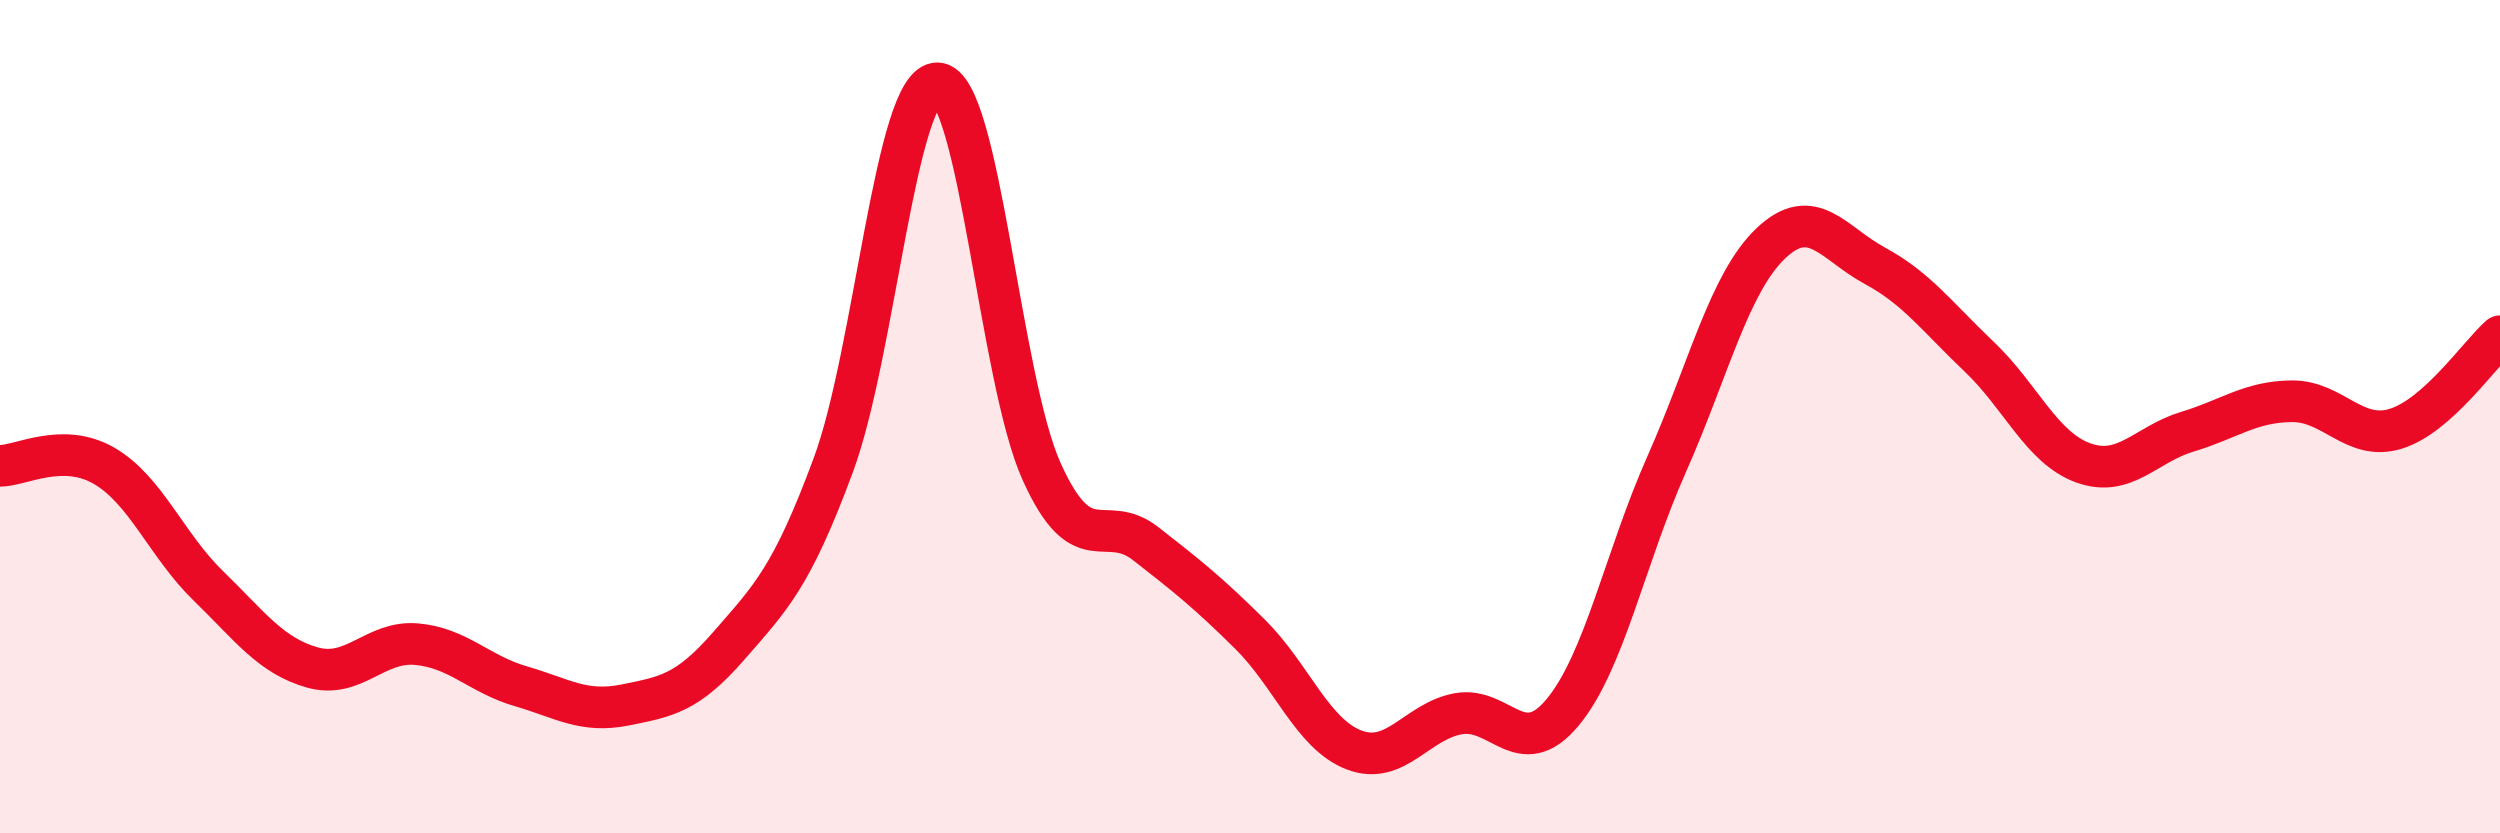 
    <svg width="60" height="20" viewBox="0 0 60 20" xmlns="http://www.w3.org/2000/svg">
      <path
        d="M 0,11.18 C 0.5,11.18 1.5,10.6 2.5,11.18 C 3.5,11.76 4,13.09 5,14.06 C 6,15.03 6.5,15.74 7.5,16.02 C 8.5,16.3 9,15.37 10,15.46 C 11,15.55 11.5,16.18 12.5,16.47 C 13.5,16.76 14,17.12 15,16.92 C 16,16.72 16.5,16.64 17.5,15.49 C 18.5,14.34 19,13.86 20,11.16 C 21,8.46 21.5,1.97 22.5,2 C 23.5,2.03 24,9.11 25,11.32 C 26,13.53 26.5,12.27 27.5,13.05 C 28.5,13.83 29,14.23 30,15.22 C 31,16.21 31.5,17.62 32.5,18 C 33.5,18.38 34,17.31 35,17.13 C 36,16.95 36.5,18.3 37.5,17.1 C 38.5,15.9 39,13.39 40,11.14 C 41,8.89 41.5,6.79 42.5,5.84 C 43.5,4.89 44,5.84 45,6.38 C 46,6.92 46.5,7.61 47.5,8.56 C 48.5,9.51 49,10.75 50,11.11 C 51,11.47 51.5,10.66 52.5,10.36 C 53.5,10.06 54,9.64 55,9.63 C 56,9.62 56.5,10.6 57.5,10.29 C 58.5,9.98 59.5,8.51 60,8.07L60 20L0 20Z"
        fill="#EB0A25"
        opacity="0.1"
        stroke-linecap="round"
        stroke-linejoin="round"
      />
      <path
        d="M 0,11.18 C 0.5,11.18 1.5,10.6 2.5,11.18 C 3.5,11.76 4,13.09 5,14.06 C 6,15.03 6.5,15.74 7.5,16.02 C 8.5,16.3 9,15.37 10,15.46 C 11,15.55 11.5,16.18 12.5,16.47 C 13.5,16.76 14,17.12 15,16.92 C 16,16.72 16.5,16.64 17.5,15.49 C 18.5,14.34 19,13.86 20,11.16 C 21,8.46 21.5,1.97 22.5,2 C 23.5,2.03 24,9.11 25,11.32 C 26,13.53 26.5,12.27 27.5,13.05 C 28.5,13.83 29,14.23 30,15.22 C 31,16.21 31.5,17.62 32.5,18 C 33.5,18.38 34,17.31 35,17.13 C 36,16.95 36.5,18.3 37.5,17.1 C 38.5,15.9 39,13.39 40,11.14 C 41,8.89 41.5,6.79 42.5,5.84 C 43.5,4.89 44,5.84 45,6.38 C 46,6.92 46.5,7.61 47.5,8.56 C 48.5,9.51 49,10.75 50,11.11 C 51,11.47 51.5,10.66 52.5,10.36 C 53.5,10.06 54,9.64 55,9.63 C 56,9.62 56.5,10.6 57.5,10.29 C 58.5,9.98 59.5,8.51 60,8.07"
        stroke="#EB0A25"
        stroke-width="1"
        fill="none"
        stroke-linecap="round"
        stroke-linejoin="round"
      />
    </svg>
  